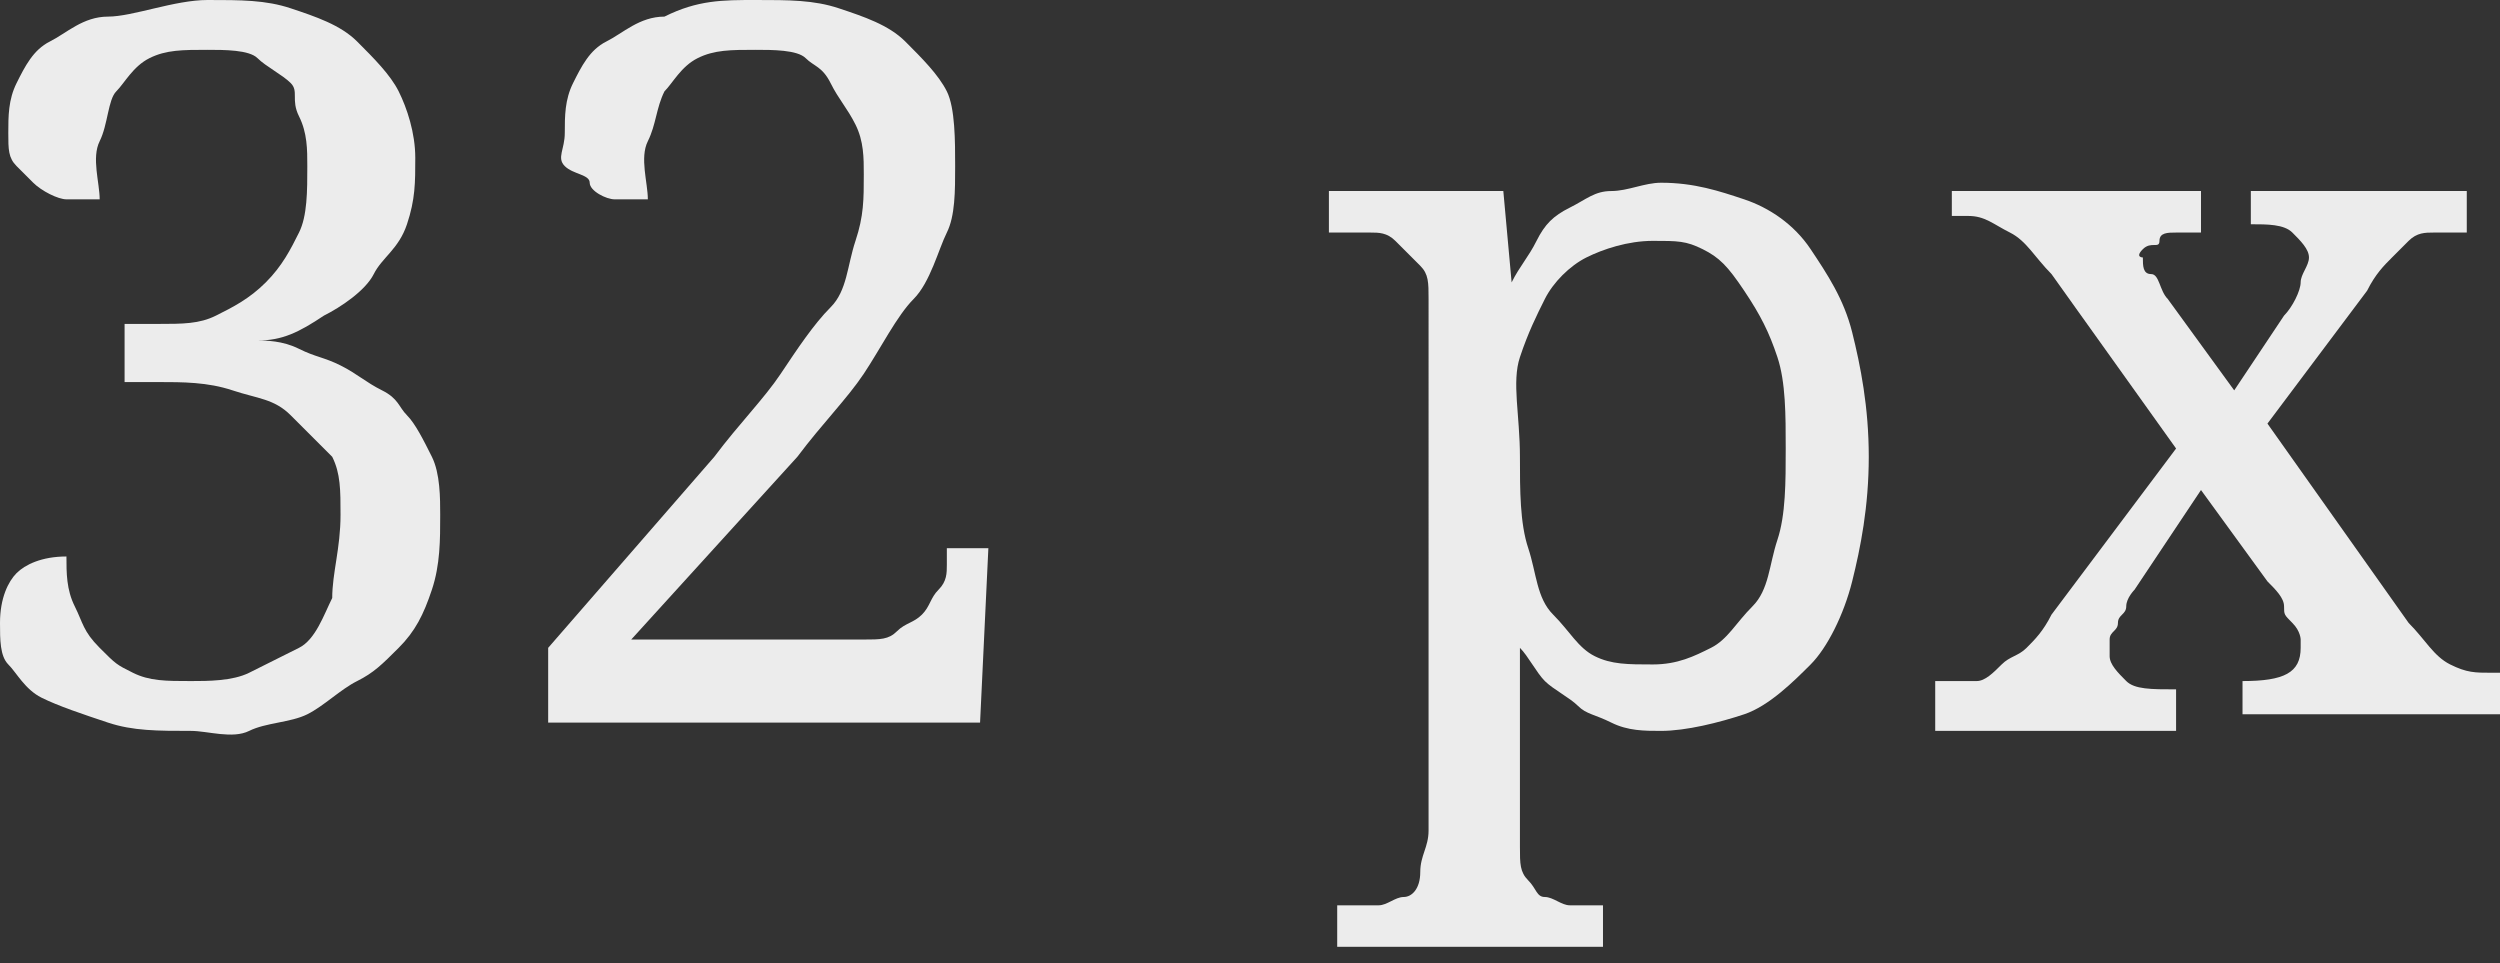 <?xml version="1.0" encoding="UTF-8"?> <!-- Generator: Adobe Illustrator 18.0.0, SVG Export Plug-In . SVG Version: 6.00 Build 0) --> <svg xmlns="http://www.w3.org/2000/svg" xmlns:xlink="http://www.w3.org/1999/xlink" id="Слой_1" x="0px" y="0px" viewBox="0 0 30.1 11.6" xml:space="preserve"><rect x="0" y="0" width="30.1" height="11.6" fill="#333333" stroke="none"/> <g> <path fill="#ECECEC" d="M2.3,8.2c0.2,0,0.5,0,0.7-0.1s0.4-0.2,0.6-0.3s0.3-0.4,0.4-0.6C4,6.9,4.1,6.6,4.1,6.2c0-0.3,0-0.5-0.1-0.7 C3.8,5.3,3.7,5.2,3.5,5S3.1,4.8,2.8,4.7S2.2,4.6,1.9,4.6H1.5V3.9h0.4c0.3,0,0.5,0,0.7-0.1s0.4-0.2,0.6-0.4s0.3-0.4,0.4-0.6 s0.1-0.5,0.1-0.8c0-0.2,0-0.4-0.1-0.6S3.6,1.1,3.5,1S3.2,0.8,3.1,0.7S2.7,0.6,2.5,0.6c-0.3,0-0.5,0-0.7,0.1S1.5,1,1.4,1.1 S1.3,1.5,1.2,1.7S1.2,2.2,1.2,2.4c-0.1,0-0.3,0-0.4,0S0.5,2.3,0.4,2.2S0.3,2.1,0.2,2S0.1,1.8,0.1,1.6c0-0.2,0-0.4,0.1-0.6 s0.2-0.4,0.4-0.5s0.4-0.3,0.7-0.3S2.1,0,2.5,0c0.4,0,0.7,0,1,0.1s0.6,0.2,0.8,0.4s0.4,0.4,0.5,0.6S5,1.6,5,1.9c0,0.3,0,0.5-0.1,0.8 S4.6,3.1,4.5,3.3S4.1,3.7,3.9,3.8C3.6,4,3.4,4.1,3.1,4.1c0.1,0,0.3,0,0.5,0.1s0.3,0.1,0.5,0.2c0.2,0.1,0.3,0.2,0.5,0.3 S4.8,4.9,4.9,5s0.2,0.3,0.3,0.5S5.3,6,5.3,6.2c0,0.3,0,0.6-0.1,0.9S5,7.6,4.8,7.8S4.5,8.1,4.3,8.2S3.9,8.5,3.7,8.6S3.2,8.7,3,8.8 S2.5,8.8,2.3,8.8c-0.4,0-0.7,0-1-0.1S0.7,8.5,0.5,8.4S0.2,8.1,0.1,8S0,7.7,0,7.5C0,7.2,0.1,7,0.2,6.9s0.3-0.2,0.6-0.2 c0,0.2,0,0.4,0.1,0.6S1,7.6,1.2,7.8S1.4,8,1.6,8.1S2,8.2,2.3,8.2z"></path> <path fill="#ECECEC" d="M11.5,2c0,0.3,0,0.6-0.1,0.8S11.2,3.4,11,3.6s-0.4,0.6-0.6,0.9s-0.5,0.6-0.8,1l-2,2.2h2.8 c0.2,0,0.3,0,0.4-0.1s0.2-0.1,0.3-0.2s0.1-0.2,0.2-0.3s0.1-0.2,0.1-0.3l0-0.2h0.5l-0.1,2.1H6.6V7.8l2-2.3c0.3-0.4,0.6-0.7,0.8-1 S9.8,3.9,10,3.7s0.2-0.5,0.3-0.8s0.1-0.5,0.1-0.8c0-0.2,0-0.4-0.1-0.6S10.1,1.2,10,1S9.8,0.8,9.7,0.7S9.3,0.6,9.1,0.6 c-0.3,0-0.5,0-0.7,0.1S8.1,1,8,1.1C7.9,1.3,7.9,1.5,7.8,1.7S7.8,2.2,7.8,2.4c-0.1,0-0.3,0-0.4,0S7.1,2.3,7.1,2.2S6.9,2.1,6.8,2 S6.8,1.8,6.8,1.6c0-0.2,0-0.4,0.1-0.6s0.2-0.4,0.4-0.5s0.4-0.3,0.7-0.3C8.4,0,8.7,0,9.1,0c0.4,0,0.7,0,1,0.1s0.6,0.2,0.8,0.4 s0.4,0.4,0.5,0.6S11.5,1.7,11.5,2z"></path> <path fill="#ECECEC" d="M22.5,5.5c0,0.6-0.1,1.1-0.2,1.5s-0.3,0.8-0.5,1s-0.5,0.5-0.8,0.6s-0.7,0.2-1,0.2c-0.2,0-0.4,0-0.6-0.1 S19.1,8.6,19,8.5s-0.3-0.2-0.4-0.3s-0.2-0.3-0.3-0.4h0c0,0.2,0,0.4,0,0.6c0,0.1,0,0.2,0,0.2s0,0.2,0,0.2s0,0.1,0,0.2s0,0.1,0,0.1 v1.1c0,0.2,0,0.3,0.1,0.4s0.1,0.2,0.2,0.2s0.2,0.1,0.3,0.1s0.2,0,0.4,0h0v0.5h-3.2v-0.5h0.1c0.1,0,0.3,0,0.4,0s0.2-0.1,0.3-0.1 s0.2-0.1,0.2-0.3s0.1-0.3,0.1-0.5V3.6c0-0.2,0-0.3-0.1-0.4S16.9,3,16.8,2.9s-0.2-0.1-0.3-0.1s-0.2,0-0.4,0H16V2.3h2.1l0.1,1.1h0 c0.1-0.2,0.2-0.3,0.3-0.5s0.2-0.3,0.4-0.4s0.3-0.2,0.5-0.2s0.4-0.1,0.6-0.1c0.4,0,0.7,0.1,1,0.2s0.6,0.3,0.8,0.6s0.4,0.6,0.5,1 S22.5,4.9,22.5,5.5z M19.9,2.9c-0.3,0-0.6,0.1-0.8,0.2s-0.4,0.3-0.5,0.5S18.4,4,18.3,4.3S18.3,5,18.3,5.5c0,0.4,0,0.8,0.1,1.1 s0.1,0.6,0.3,0.8s0.3,0.4,0.5,0.5S19.6,8,19.9,8c0.3,0,0.5-0.1,0.7-0.2s0.3-0.3,0.5-0.5s0.2-0.5,0.3-0.8s0.1-0.7,0.1-1.1 c0-0.4,0-0.8-0.1-1.1S21.2,3.8,21,3.5s-0.3-0.4-0.5-0.5S20.2,2.9,19.9,2.9z"></path> <path fill="#ECECEC" d="M27.8,3.1c0-0.1-0.1-0.2-0.2-0.3s-0.3-0.1-0.5-0.1h0V2.3h2.6v0.5h-0.1c-0.1,0-0.2,0-0.3,0S29.1,2.8,29,2.9 S28.9,3,28.8,3.1s-0.2,0.2-0.3,0.4l-1.2,1.6L29,7.5c0.2,0.2,0.3,0.4,0.5,0.5s0.3,0.1,0.5,0.1h0.2v0.5H27V8.2H27 c0.5,0,0.7-0.1,0.7-0.4c0,0,0-0.1,0-0.1s0-0.1-0.1-0.2s-0.1-0.1-0.1-0.2S27.4,7.1,27.3,7l-0.8-1.1l-0.8,1.2c0,0-0.1,0.1-0.1,0.2 s-0.1,0.1-0.1,0.2s-0.1,0.1-0.1,0.2s0,0.1,0,0.2c0,0.1,0.1,0.2,0.2,0.3s0.3,0.1,0.6,0.1h0v0.5h-2.9V8.2h0.1c0.1,0,0.3,0,0.4,0 S24,8.1,24.1,8s0.2-0.1,0.3-0.2s0.2-0.2,0.3-0.4l1.5-2l-1.5-2.1c-0.2-0.2-0.3-0.4-0.5-0.5s-0.3-0.2-0.5-0.2h-0.2V2.3h3v0.5h0 c-0.1,0-0.2,0-0.3,0S26,2.8,26,2.9S25.9,2.9,25.8,3s0,0.1,0,0.1c0,0.1,0,0.2,0.1,0.2s0.1,0.2,0.2,0.3l0.8,1.1l0.6-0.9 c0.1-0.1,0.2-0.3,0.2-0.4S27.8,3.2,27.8,3.1z"></path> </g> </svg> 